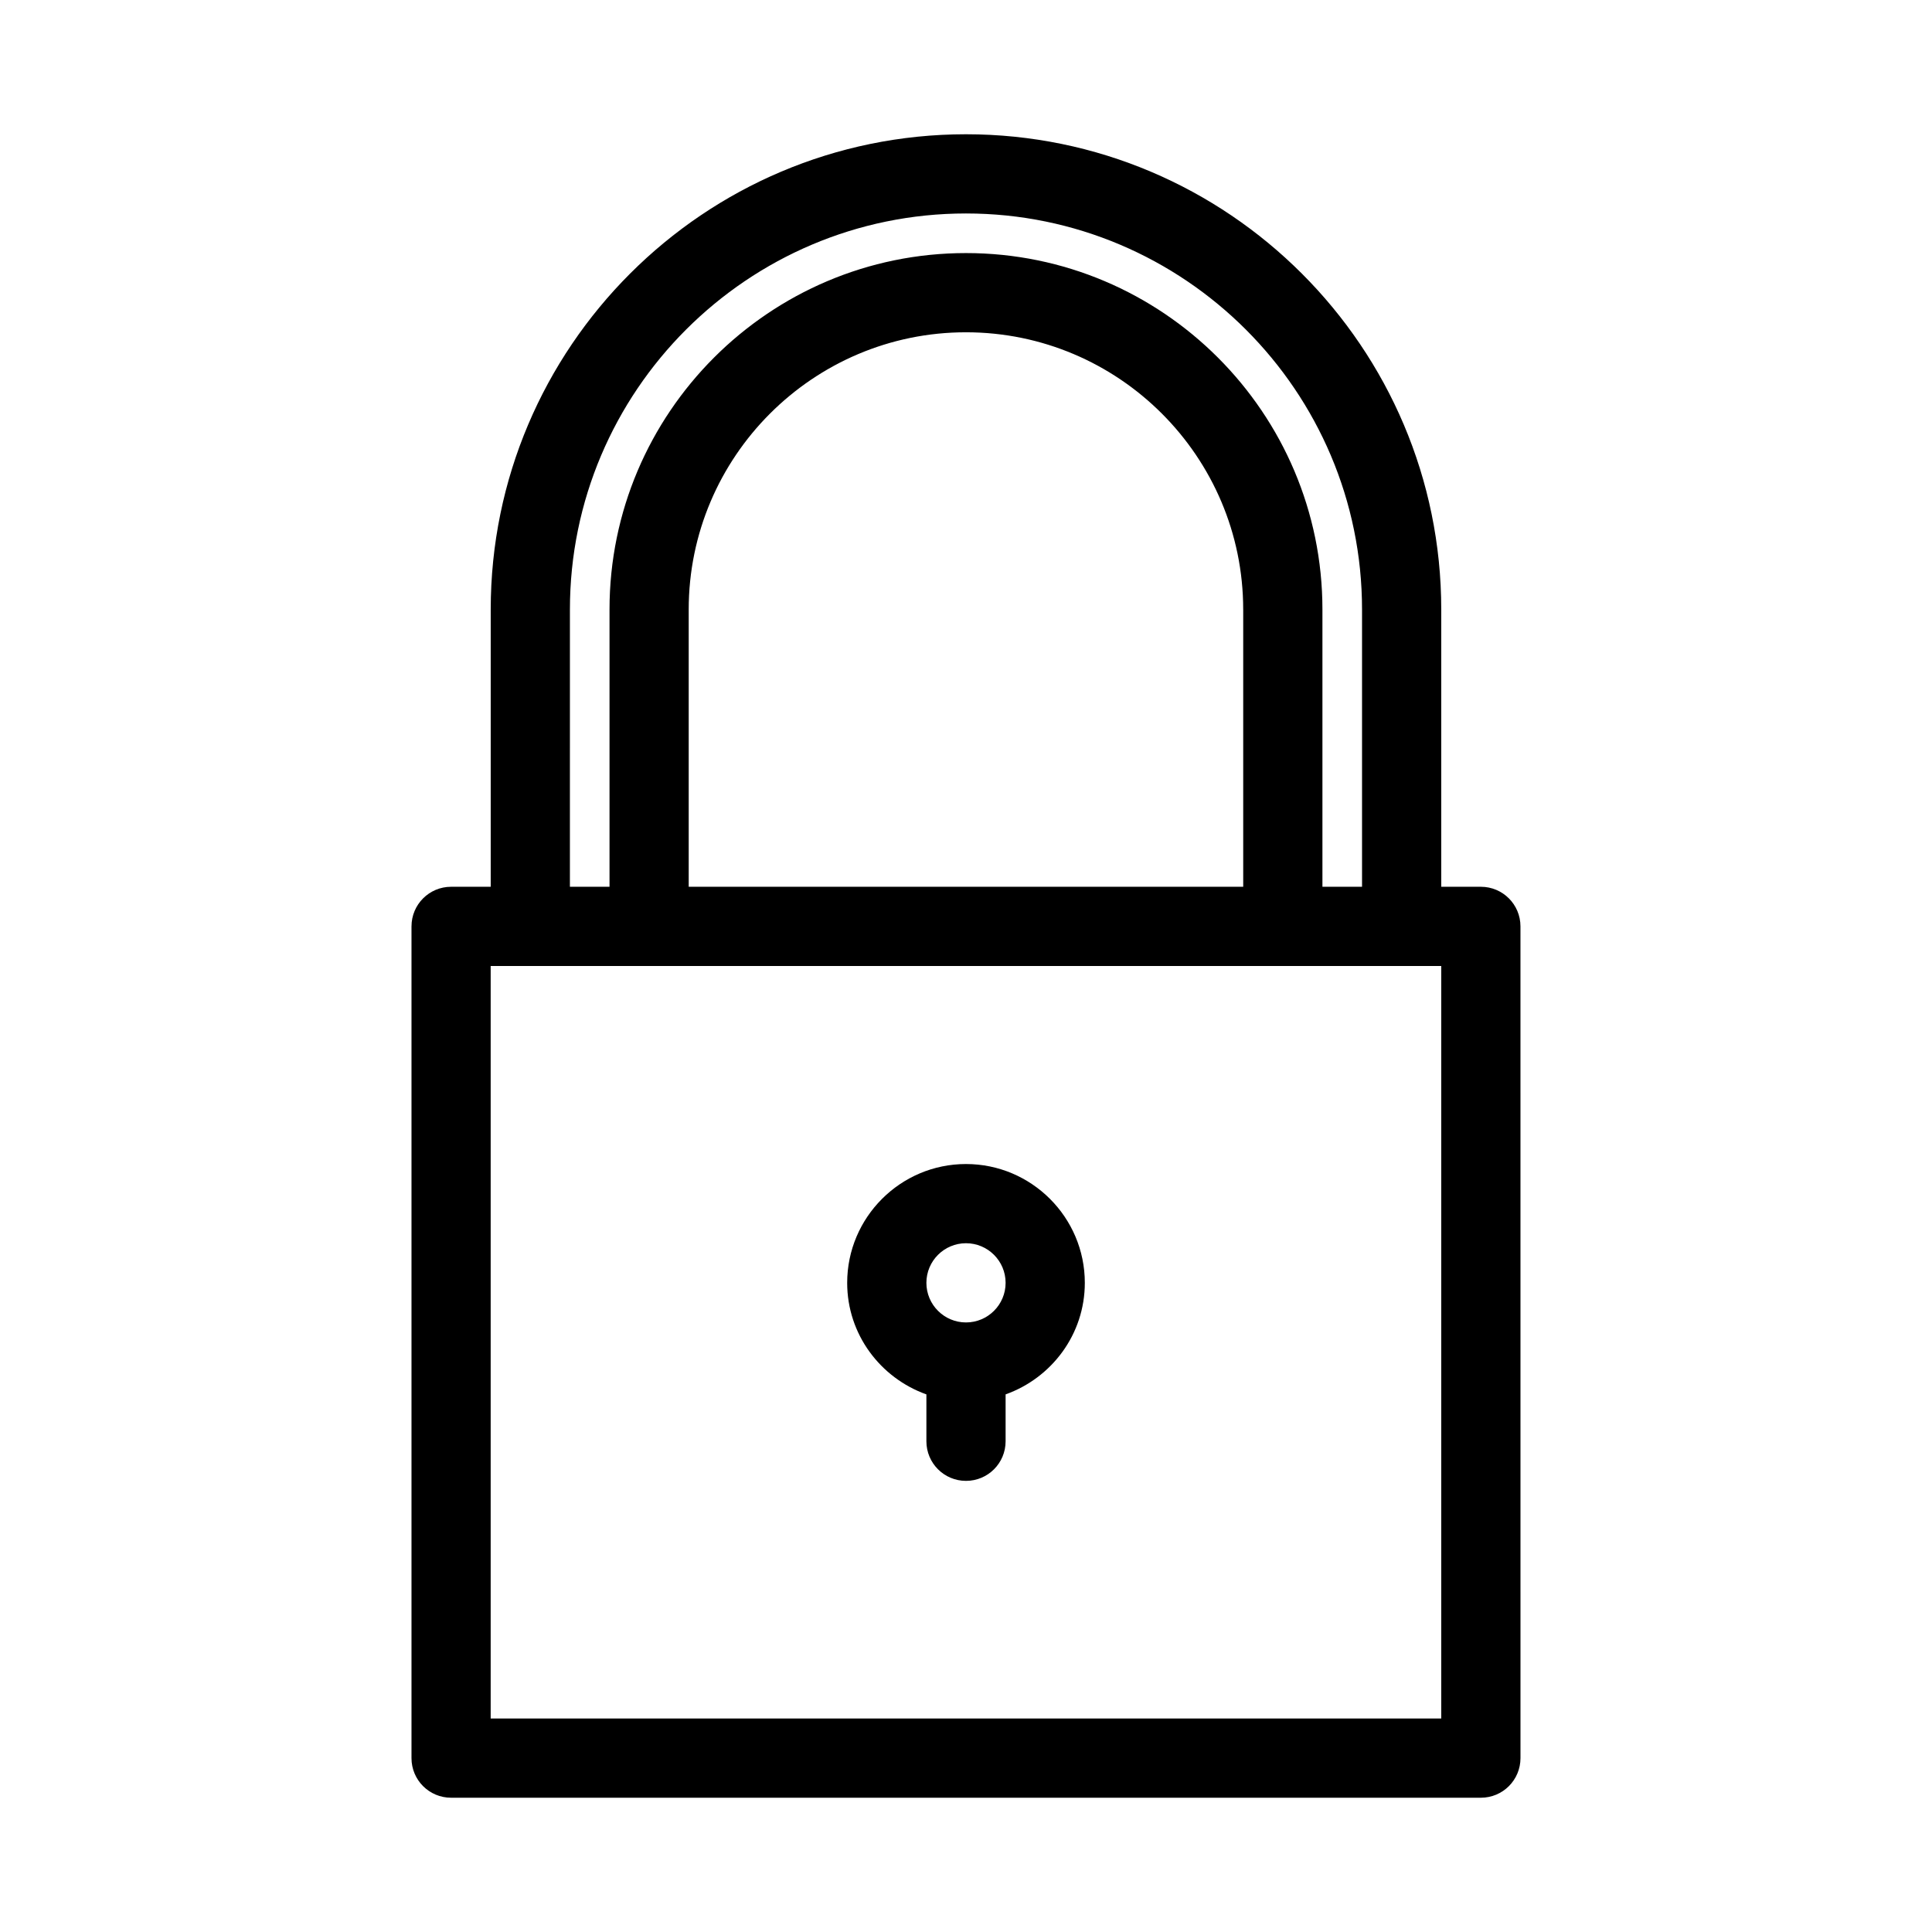 <?xml version="1.0" encoding="UTF-8"?>
<!-- Uploaded to: SVG Repo, www.svgrepo.com, Generator: SVG Repo Mixer Tools -->
<svg fill="#000000" width="800px" height="800px" version="1.1" viewBox="144 144 512 512" xmlns="http://www.w3.org/2000/svg">
 <g>
  <path d="m253.05 389.5v220.42c0 5.805 4.691 10.496 10.496 10.496h272.9c5.805 0 10.496-4.691 10.496-10.496l-0.004-220.42c0-5.805-4.691-10.496-10.496-10.496h-10.496v-73.473c0-69.453-56.5-125.95-125.95-125.95-69.449 0-125.95 56.5-125.95 125.95v73.473h-10.496c-5.805 0-10.496 4.691-10.496 10.496zm41.984-83.969c0-57.875 47.086-104.96 104.96-104.96s104.96 47.086 104.96 104.96v73.473h-10.496v-73.473c0-52.094-42.371-94.465-94.465-94.465s-94.465 42.371-94.465 94.465v73.473h-10.496zm178.43 0v73.473h-146.95v-73.473c0-40.504 32.969-73.473 73.473-73.473s73.473 32.969 73.473 73.473zm-199.43 94.465h251.91v199.43l-251.91-0.004z"/>
  <path d="m400 452.48c-17.359 0-31.488 14.129-31.488 31.488 0 13.664 8.805 25.211 20.992 29.559v12.422c0 5.805 4.691 10.496 10.496 10.496s10.496-4.691 10.496-10.496v-12.426c12.188-4.344 20.992-15.891 20.992-29.559 0-17.359-14.129-31.484-31.488-31.484zm0 41.98c-5.793 0-10.496-4.703-10.496-10.496 0-5.793 4.703-10.496 10.496-10.496s10.496 4.703 10.496 10.496c0 5.797-4.703 10.496-10.496 10.496z"/>
 </g>
</svg>